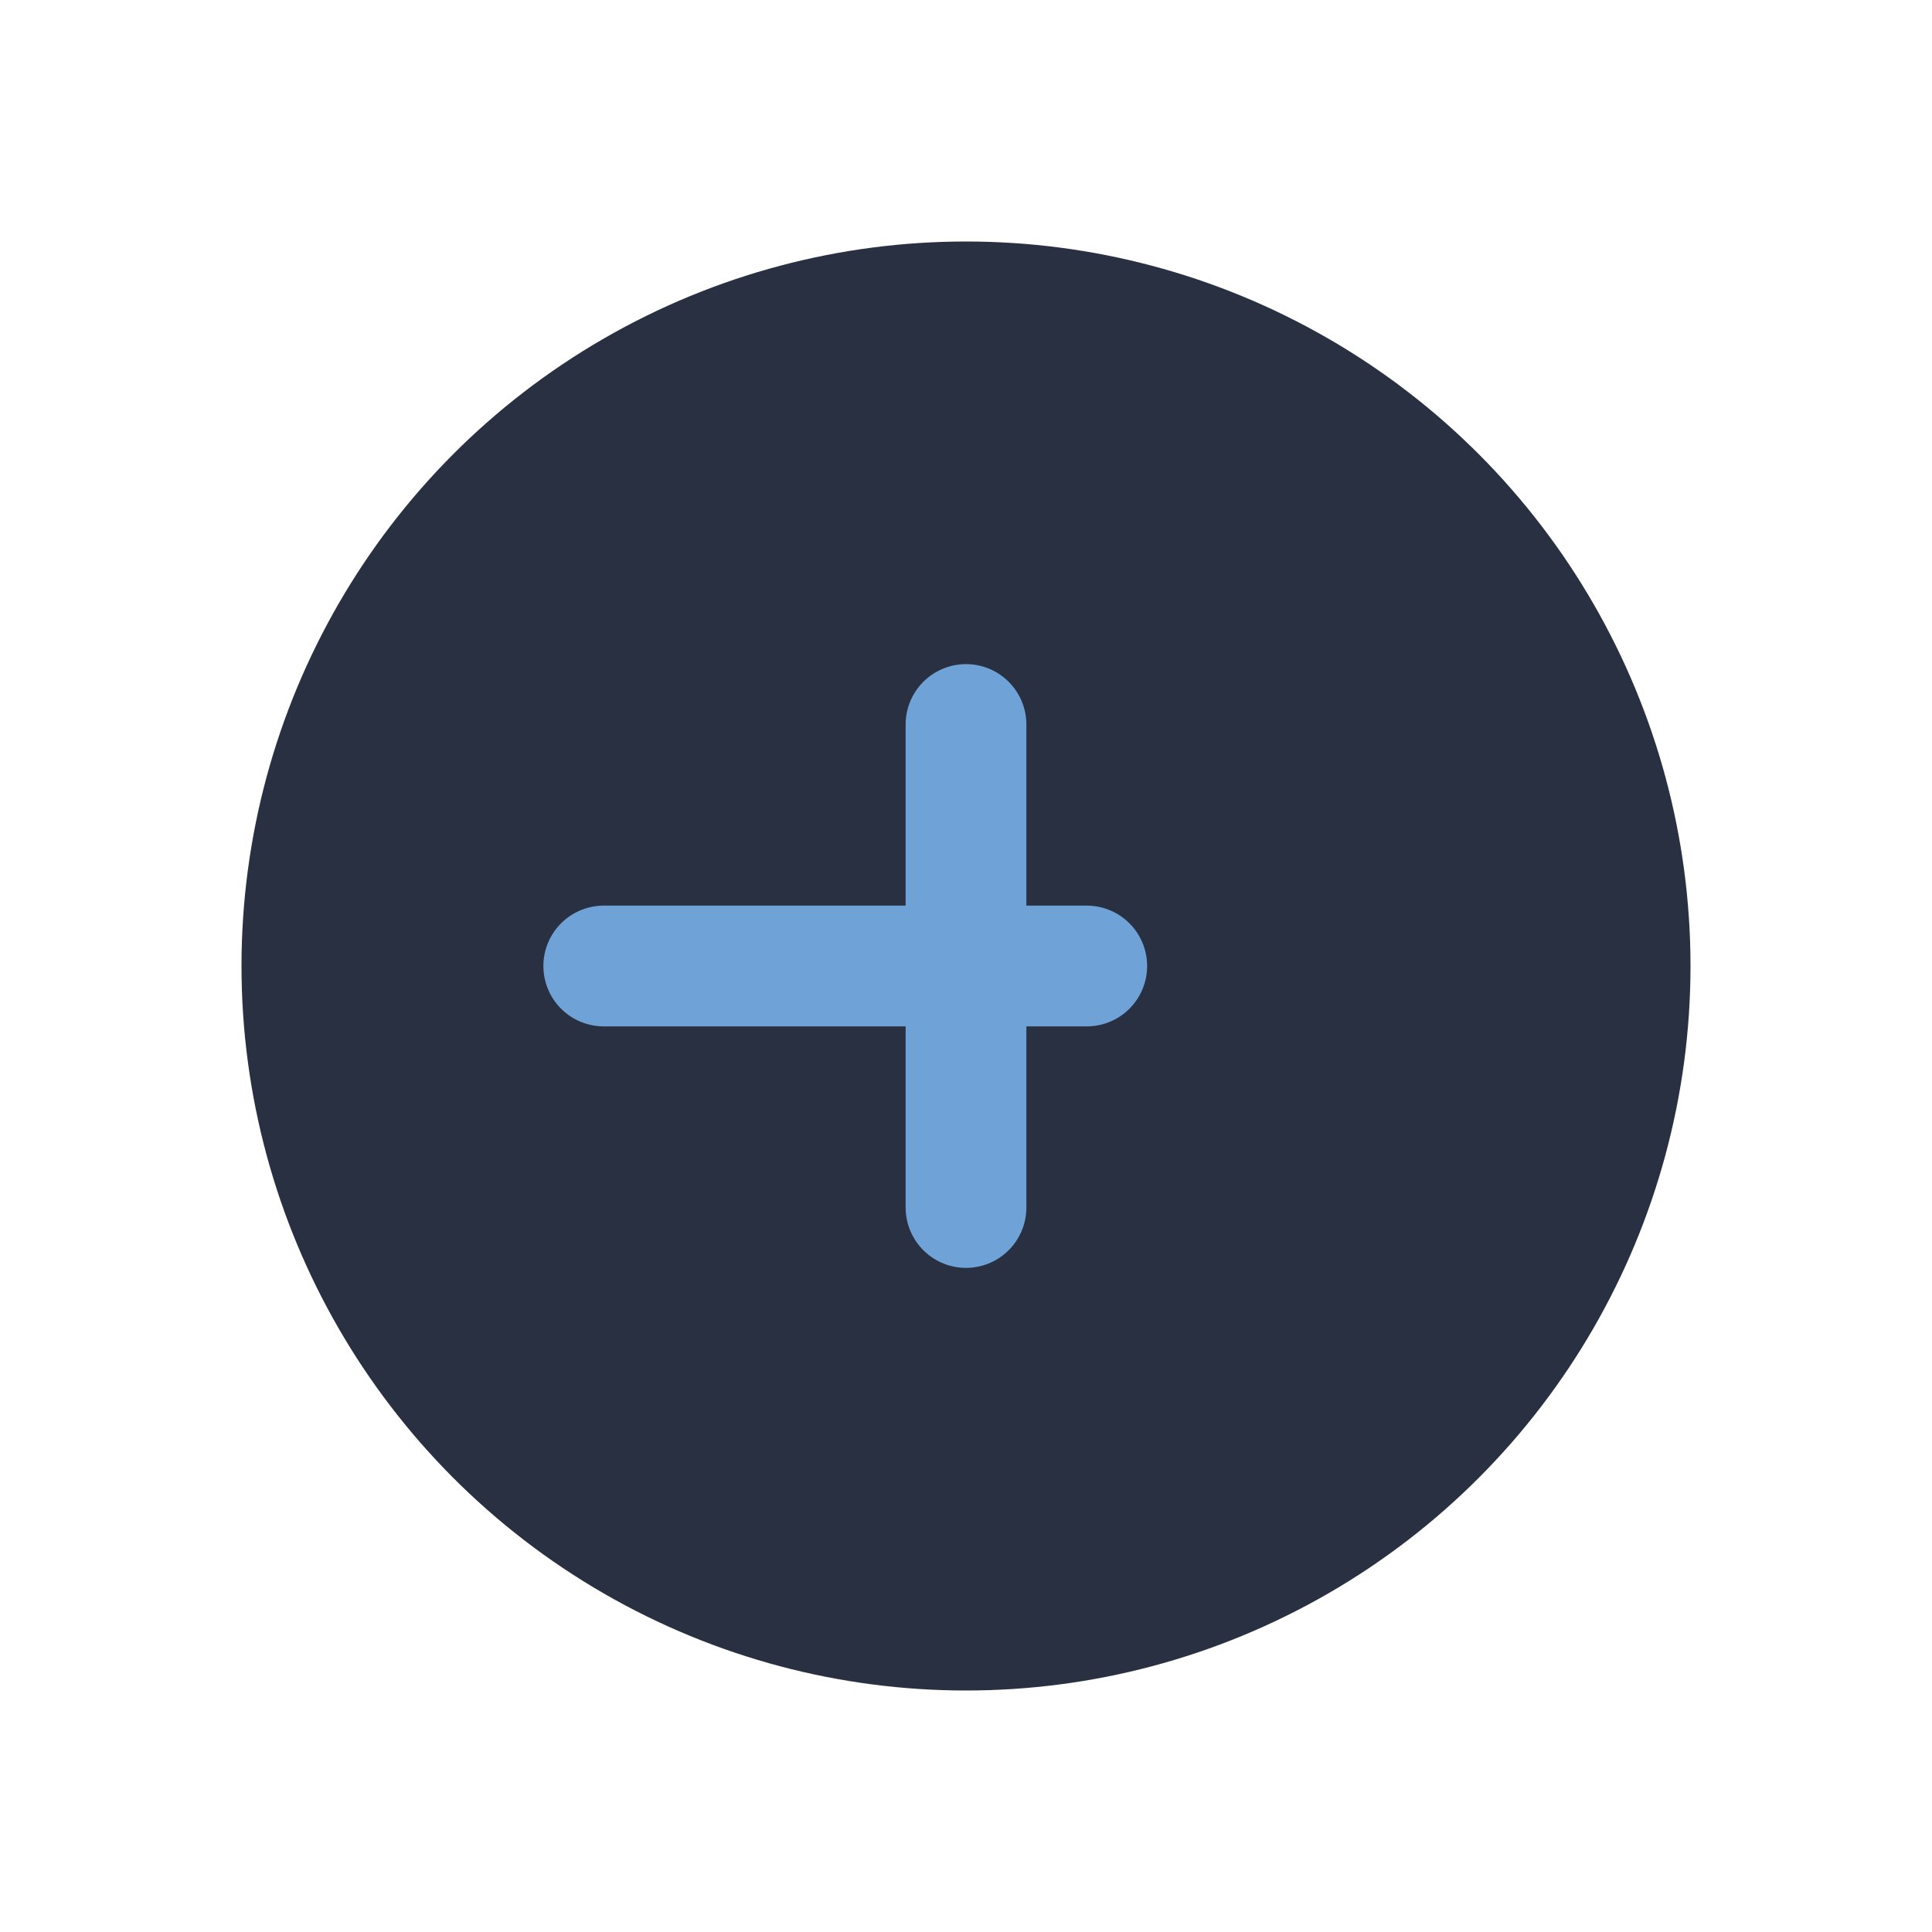 <?xml version="1.0" encoding="UTF-8"?>
<svg xmlns="http://www.w3.org/2000/svg" width="32" height="32" viewBox="0 0 32 32"><circle cx="16" cy="16" r="12" fill="#293042"/><path stroke="#6FA3D8" stroke-width="2" stroke-linecap="round" d="M10 16h8M16 12v8"/></svg>